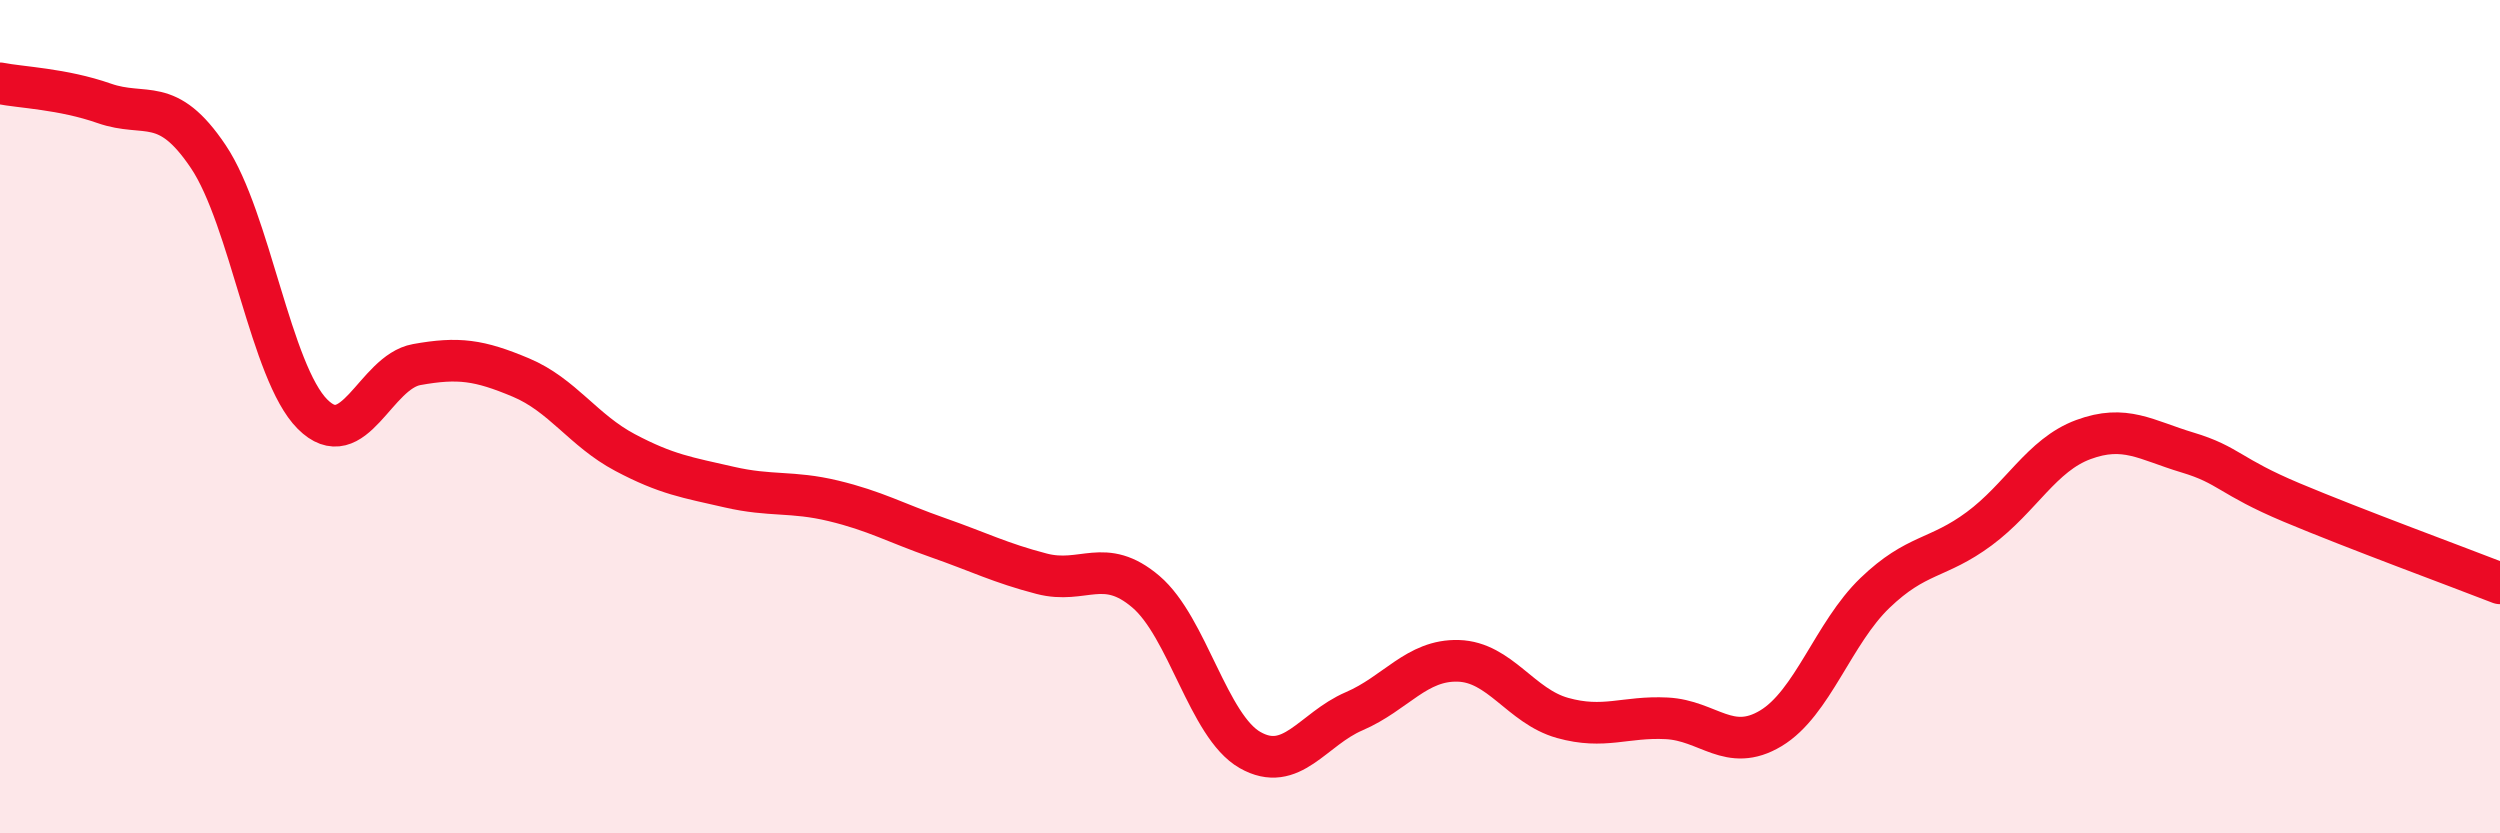 
    <svg width="60" height="20" viewBox="0 0 60 20" xmlns="http://www.w3.org/2000/svg">
      <path
        d="M 0,2 C 0.5,2.1 1.5,2.13 2.5,2.48 C 3.5,2.83 4,2.27 5,3.76 C 6,5.25 6.5,8.94 7.5,9.94 C 8.5,10.94 9,8.93 10,8.75 C 11,8.57 11.5,8.64 12.5,9.06 C 13.5,9.48 14,10.33 15,10.86 C 16,11.39 16.5,11.46 17.5,11.69 C 18.5,11.92 19,11.78 20,12.02 C 21,12.26 21.5,12.55 22.5,12.9 C 23.5,13.25 24,13.51 25,13.77 C 26,14.03 26.5,13.35 27.5,14.2 C 28.5,15.05 29,17.43 30,18 C 31,18.57 31.5,17.5 32.5,17.07 C 33.5,16.64 34,15.83 35,15.86 C 36,15.89 36.5,16.95 37.5,17.23 C 38.5,17.51 39,17.19 40,17.24 C 41,17.29 41.5,18.08 42.5,17.48 C 43.5,16.88 44,15.19 45,14.23 C 46,13.27 46.5,13.43 47.5,12.69 C 48.5,11.95 49,10.92 50,10.55 C 51,10.18 51.5,10.56 52.5,10.86 C 53.5,11.16 53.5,11.43 55,12.06 C 56.5,12.69 59,13.61 60,14L60 20L0 20Z"
        fill="#EB0A25"
        opacity="0.1"
        stroke-linecap="round"
        stroke-linejoin="round"
      />
      <path
        d="M 0,2 C 0.5,2.1 1.5,2.13 2.5,2.48 C 3.5,2.83 4,2.27 5,3.76 C 6,5.25 6.5,8.94 7.5,9.94 C 8.5,10.94 9,8.93 10,8.75 C 11,8.57 11.5,8.64 12.5,9.06 C 13.5,9.48 14,10.33 15,10.86 C 16,11.39 16.5,11.46 17.5,11.69 C 18.5,11.92 19,11.78 20,12.02 C 21,12.26 21.5,12.55 22.5,12.9 C 23.5,13.25 24,13.51 25,13.77 C 26,14.03 26.5,13.35 27.5,14.2 C 28.5,15.05 29,17.43 30,18 C 31,18.57 31.5,17.5 32.5,17.07 C 33.5,16.64 34,15.83 35,15.86 C 36,15.89 36.5,16.95 37.5,17.23 C 38.5,17.51 39,17.19 40,17.24 C 41,17.29 41.5,18.08 42.5,17.48 C 43.5,16.88 44,15.19 45,14.23 C 46,13.27 46.5,13.43 47.5,12.69 C 48.5,11.95 49,10.92 50,10.55 C 51,10.18 51.5,10.56 52.5,10.86 C 53.5,11.16 53.5,11.43 55,12.06 C 56.5,12.69 59,13.61 60,14"
        stroke="#EB0A25"
        stroke-width="1"
        fill="none"
        stroke-linecap="round"
        stroke-linejoin="round"
      />
    </svg>
  